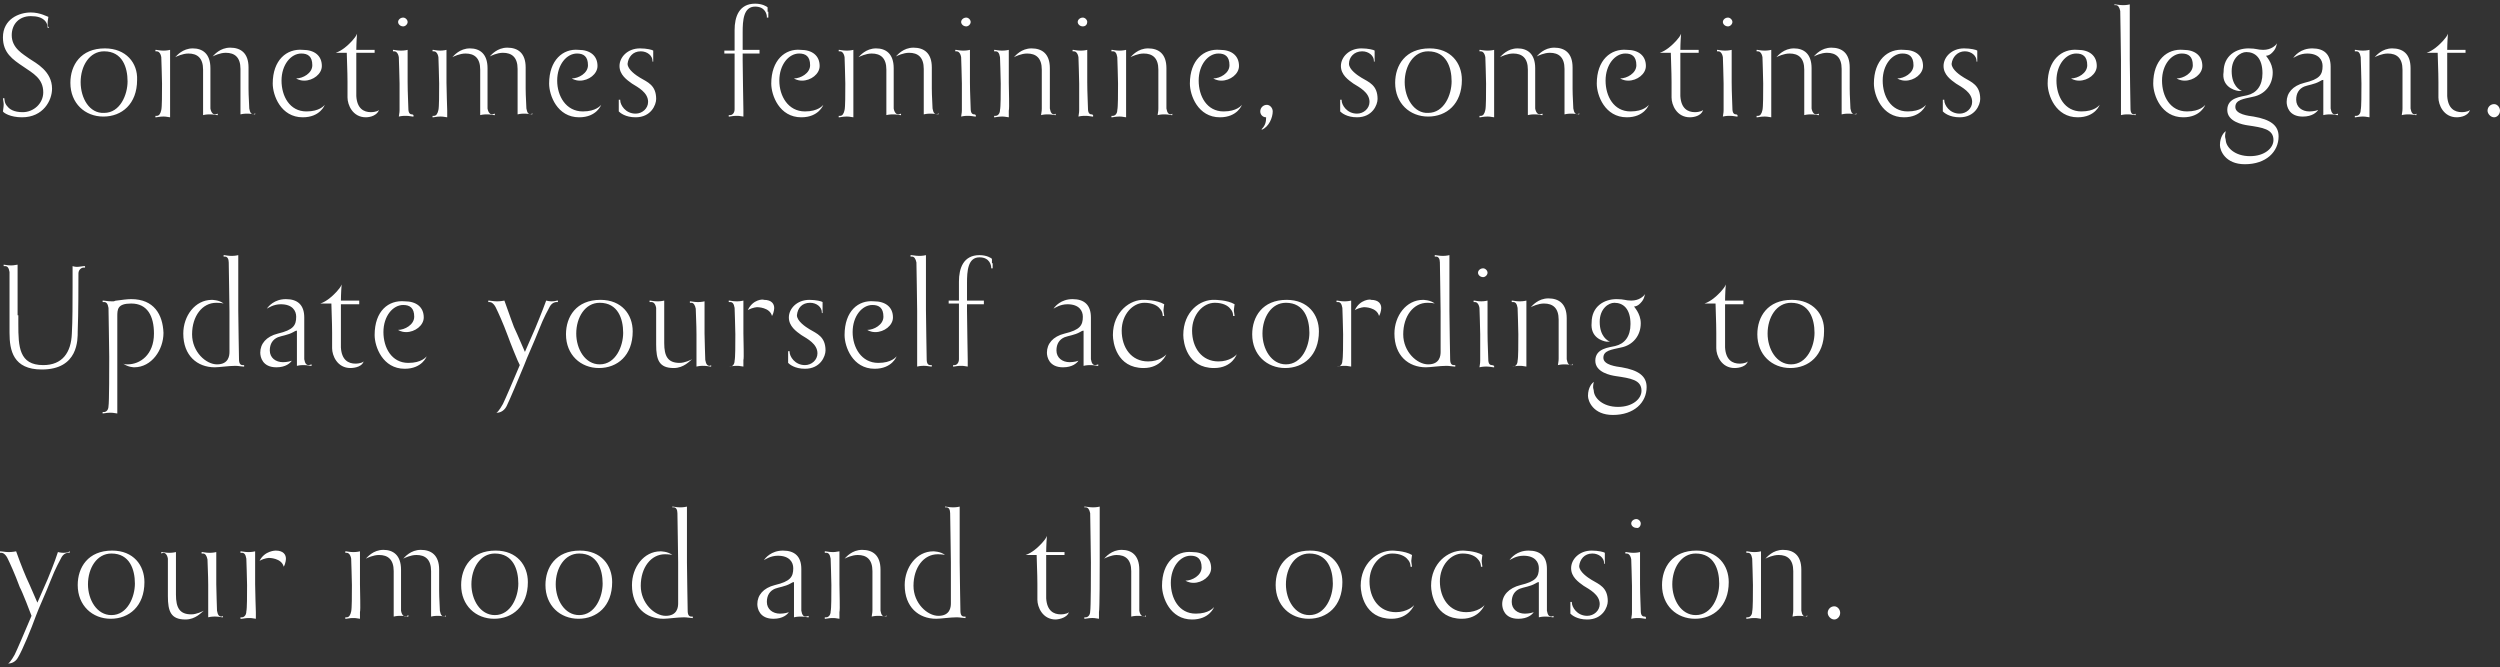 <?xml version="1.0" encoding="utf-8"?>
<!-- Generator: Adobe Illustrator 27.6.1, SVG Export Plug-In . SVG Version: 6.00 Build 0)  -->
<svg version="1.1" id="レイヤー_1" xmlns="http://www.w3.org/2000/svg" xmlns:xlink="http://www.w3.org/1999/xlink" x="0px"
	 y="0px" viewBox="0 0 341 91" style="enable-background:new 0 0 341 91;" xml:space="preserve">
<rect x="0" y="0" width="341" height="91" fill="#333333" stroke="none"/>
<style type="text/css">
	.st0{fill:#FFFFFF;}
	.st1{fill:#303030;}
	.st2{clip-path:url(#SVGID_00000147928657394059583320000000967912418928876202_);fill:#FFFFFF;}
	.st3{clip-path:url(#SVGID_00000140720791020169828540000010581821344587727263_);fill:#303030;}
	.st4{fill:#CCD6DB;}
	.st5{clip-path:url(#SVGID_00000050624946083022679970000006937550981995248787_);fill:#FFFFFF;}
	.st6{clip-path:url(#SVGID_00000132048771168935847180000003756103256442017932_);fill:#FFFFFF;}
	.st7{clip-path:url(#SVGID_00000140695067196874231130000009358047462597390732_);fill:#FFFFFF;}
	.st8{clip-path:url(#SVGID_00000128478153870046998690000006185244442588242590_);fill:#303030;}
	.st9{clip-path:url(#SVGID_00000173863101259921080040000002820171945132681652_);fill:#303030;}
	.st10{clip-path:url(#SVGID_00000022551165110056272880000016743008014433853839_);fill:#FFFFFF;}
</style>
<g>
	<path class="st0" d="M251,83.6c0-0.5-0.4-0.9-0.8-0.9c-0.5,0-0.9,0.4-0.9,0.9c0,0.4,0.4,0.9,0.9,0.9C250.6,84.5,251,84.1,251,83.6
		 M240.2,79.7c0-1.1,0-3.4,0-3.7c0-0.4,0-0.1,0-0.8c-0.4,0.1-0.8,0.1-0.8,0.1h-0.2c-0.4,0-0.8-0.1-0.9-0.1h-0.1v0.2
		c0.1,0,0.2,0,0.2,0c0.3,0,0.5,0.2,0.6,0.8c0,0.4,0.1,2.6,0.1,3.6c0,1.4,0,3.2-0.1,3.6c0,0.5-0.3,0.8-0.6,0.8c0,0-0.1,0-0.2,0v0.2
		h0.1c0.1,0,0.5-0.1,0.9-0.1h0.2c0,0,0.3,0,0.8,0.1c0-0.7,0-0.4,0-0.9C240.2,83.1,240.2,80.9,240.2,79.7 M246.3,84.1
		c-0.3,0-0.5-0.2-0.6-0.8c0-0.4,0-1.7,0-2.7v-2.9c0-2-1.1-2.7-2.5-2.7c-1.4,0-2.2,1-2.4,1.2l0,0c0.2-0.1,1-0.5,1.8-0.5
		c1.2,0,2,0.6,2,2.2c0,0.4,0,1.1,0,1.7c0,1.1,0,3.4,0,3.6c0,0.4,0,0.1-0.1,0.9c0.4-0.1,0.8-0.1,0.8-0.1h0.2c0.4,0,0.8,0.1,0.9,0.1
		h0.1v-0.2C246.4,84.1,246.3,84.1,246.3,84.1 M228.1,79.7c0-2.2,1.2-4.2,3.2-4.2c2.5,0,3.2,2.2,3.2,4.1c0,1.8-1,4.3-3.2,4.3
		C229.3,83.9,228.1,81.8,228.1,79.7 M231.4,75.1c-3.3,0-4.7,2.3-4.7,4.7c0,2.8,2,4.6,4.5,4.6c2.5,0,4.6-1.7,4.6-5
		C235.8,77.1,234.3,75.1,231.4,75.1 M223.8,71.4c0-0.3-0.3-0.6-0.6-0.6c-0.4,0-0.7,0.3-0.7,0.6s0.3,0.6,0.7,0.6
		C223.5,72.1,223.8,71.8,223.8,71.4 M224.3,84.1c-0.3,0-0.5-0.2-0.5-0.8c0-0.4-0.1-2.2-0.1-3.6v0c0-1.1,0-3.4,0-3.6
		c0-0.4,0-0.1,0-0.8c-0.4,0.1-0.8,0.1-0.8,0.1h-0.2c-0.4,0-0.8-0.1-0.9-0.1h-0.1v0.2c0.1,0,0.2,0,0.2,0c0.2,0,0.5,0.2,0.6,0.8
		c0,0.4,0.1,2.6,0.1,3.6v0c0,1.1,0,3.4,0,3.6c0,0.4,0,0.1-0.1,0.9c0.4-0.1,0.8-0.1,0.8-0.1h0.2c0.4,0,0.8,0.1,0.9,0.1h0.1v-0.2
		C224.5,84.1,224.3,84.1,224.3,84.1 M217.2,75.5c0.9,0,1.6,0.6,1.6,1.3v0.1h0.1c0-0.3,0-0.7,0-0.7V76c0-0.3,0-0.5,0-0.6
		c-0.1-0.1-0.9-0.3-1.8-0.3c-1.7,0-2.8,1.2-2.8,2.4c0,1.2,1,1.9,1.7,2.4c0.8,0.5,2.2,1.2,2.2,2.5c0,0.9-0.8,1.6-1.7,1.6
		c-1.4,0-2.1-1.2-2.1-1.8v-0.1h-0.2c0,0.4,0,0.8,0,0.8V83c0,0.3,0,0.6,0,0.7c0.2,0.2,0.9,0.8,2.3,0.8c2.1,0,2.8-1.7,2.8-2.5
		c0-1.9-1.2-2.3-2.2-2.9c-0.5-0.3-1.7-1.1-1.7-1.9C215.5,76.3,216.1,75.5,217.2,75.5 M211.6,84.1c-0.3,0-0.5-0.2-0.6-0.8
		c0-0.4,0-1.7,0-2.7v-3c0-1.7-0.9-2.5-2.5-2.5c-1.6,0-2.4,1-2.6,1.3l0,0c0.2-0.1,0.9-0.6,1.9-0.6c1.6,0,2.1,0.9,2.1,1.7
		c0,1.2-0.4,1.8-2.5,2.3c-1.6,0.4-2.5,1.4-2.5,2.6c0,0.6,0.3,2,2.2,2c1.3,0,1.9-0.6,2.1-0.9c-0.5,0.2-1.2,0.2-1.2,0.2
		c-1,0-1.8-0.6-1.8-1.6c0-0.9,0.4-1.5,1.1-1.8c0.5-0.2,1.4-0.3,2.1-0.7c0.2-0.1,0.3-0.2,0.5-0.2v0.1c0,1.1,0,3.6,0,3.8
		c0,0.4,0,0.1,0,0.9c0.4-0.1,0.8-0.1,0.8-0.1h0.2c0.4,0,0.8,0.1,0.9,0.1h0.1v-0.2C211.7,84.1,211.6,84.1,211.6,84.1 M195.2,79.9
		c0,1,0.5,4.5,4.2,4.5c2.4,0,3.1-1.9,3.1-1.9l0,0c-0.1,0.2-1,1-2.5,1c-2.3,0-3.6-1.9-3.6-4.2c0-2.2,1.5-3.8,3.1-3.8
		c1.1,0,1.8,0.4,2.1,0.8c0.4,0.4,0.4,0.9,0.4,1v0h0.2c-0.1-0.6-0.1-0.8-0.1-0.8c0-0.2,0.1-0.7,0.1-0.8c-1-0.6-2.7-0.6-2.7-0.6
		C197.5,75.1,195.2,76.8,195.2,79.9 M185.6,79.9c0,1,0.5,4.5,4.2,4.5c2.4,0,3.1-1.9,3.1-1.9l0,0c-0.1,0.2-1,1-2.5,1
		c-2.3,0-3.6-1.9-3.6-4.2c0-2.2,1.5-3.8,3.1-3.8c1.1,0,1.8,0.4,2.1,0.8c0.4,0.4,0.4,0.9,0.4,1v0h0.2c-0.1-0.6-0.1-0.8-0.1-0.8
		c0-0.2,0.1-0.7,0.1-0.8c-1-0.6-2.7-0.6-2.7-0.6C187.9,75.1,185.6,76.8,185.6,79.9 M175.4,79.7c0-2.2,1.2-4.2,3.2-4.2
		c2.5,0,3.2,2.2,3.2,4.1c0,1.8-1,4.3-3.2,4.3C176.6,83.9,175.4,81.8,175.4,79.7 M178.7,75.1c-3.3,0-4.7,2.3-4.7,4.7
		c0,2.8,2,4.6,4.5,4.6c2.5,0,4.6-1.7,4.6-5C183.1,77.1,181.6,75.1,178.7,75.1 M158.5,79.9c0,1.6,1.1,4.6,4.1,4.6c2.4,0,3-1.7,3-1.7
		l0,0c-0.1,0.1-0.7,0.9-2.5,0.9c-2.3,0-3.4-2.1-3.4-4.2c0-2.2,1.3-3.7,2.7-3.7c0.9,0,1.5,0.4,1.5,1.6c0,1.1-1.3,1.8-2.2,1.8
		c0,0,0.4,0.3,1.1,0.3c1.2,0,2.4-0.9,2.4-2c0-1.4-1-2.2-2.6-2.2C160.4,75.1,158.5,76.7,158.5,79.9 M156,84.1c-0.2,0-0.5-0.2-0.6-0.8
		c0-0.4,0-1.7,0-2.7v-2.9c0-2-1.1-2.7-2.4-2.7c-1.4,0-2.2,1-2.4,1.2l0,0c0.2-0.1,1-0.5,1.7-0.5c1.2,0,2,0.6,2,2.2c0,0.4,0,1.1,0,1.7
		c0,1.1,0,3.4,0,3.6c0,0.4,0,0.1,0,0.9c0.4-0.1,0.8-0.1,0.8-0.1h0.2c0.4,0,0.8,0.1,0.9,0.1h0.1v-0.2C156.2,84.1,156,84.1,156,84.1
		 M150,76.6c0-1.1,0-6.5,0-6.7c0-0.4,0-0.1,0-0.8c-0.4,0.1-0.8,0.1-0.8,0.1c-0.1,0-0.1,0-0.2,0c-0.4,0-0.8-0.1-1-0.1c0,0,0,0-0.1,0
		v0.1c0.1,0,0.2,0,0.2,0c0.3,0,0.5,0.3,0.6,0.8c0,0.4,0.1,5.7,0.1,6.7c0,1.4,0,6.3-0.1,6.7c0,0.5-0.3,0.8-0.6,0.8c0,0-0.1,0-0.2,0
		v0.2h0.1c0.1,0,0.5-0.1,0.9-0.1h0.2c0,0,0.3,0,0.8,0.1c0-0.7,0-0.4,0-0.9C150,83.1,150,77.8,150,76.6 M145.8,83.5
		c-0.3,0.3-1.1,0.3-1.1,0.3c-1,0-1.9-0.5-2-2.2c0-0.8,0-1.5,0-1.9c0-2.5,0-3.4,0-4h2.5v-0.4h-2.5c0,0,0-1,0.1-2.2h0
		c-0.2,0.6-1.2,1.5-1.2,1.5s-0.8,0.8-1.7,1.1v0h1.5c0,0.7,0.1,2.5,0.1,4c0,0.9,0,1.7,0,2.1c0,1,0.7,2.7,2.5,2.7h0
		C144.1,84.5,145.5,84.4,145.8,83.5L145.8,83.5z M131.5,84.1c-0.3,0-0.5-0.2-0.5-0.8c0-0.4-0.1-5.1-0.1-6.6v-0.1c0-1.1,0-6.5,0-6.7
		c0-0.4,0-0.1,0-0.8c-0.4,0.1-0.8,0.1-0.8,0.1c-0.1,0-0.1,0-0.2,0c-0.4,0-0.8-0.1-0.9-0.1c0,0,0,0-0.1,0v0.1c0.1,0,0.2,0,0.2,0
		c0.3,0,0.5,0.3,0.5,0.8c0,0.4,0.1,5.7,0.1,6.7v0c0,0.7,0,3,0,4.7v0.9c0,0.5-0.1,1.7-1.7,1.7c-1.5,0-3.4-1.7-3.4-4.1
		c0-2.5,1.4-4.3,3.3-4.3c0,0,0.7,0,1,0.1l0,0c-0.6-0.5-1.6-0.5-1.6-0.5c-2.3,0-3.9,2.2-3.9,4.6c0,3,1.9,4.6,4.3,4.6
		c0.6,0,1.9-0.2,2.8-0.2c0.4,0,0.9,0.1,1.1,0.1h0.1v-0.2C131.6,84.1,131.5,84.1,131.5,84.1 M114.5,79.7c0-1.1,0-3.4,0-3.7
		c0-0.4,0-0.1,0-0.8c-0.5,0.1-0.8,0.1-0.8,0.1h-0.2c-0.4,0-0.8-0.1-0.9-0.1h-0.1v0.2c0.1,0,0.2,0,0.2,0c0.3,0,0.5,0.2,0.6,0.8
		c0,0.4,0.1,2.6,0.1,3.6c0,1.4,0,3.2-0.1,3.6c0,0.5-0.3,0.8-0.6,0.8c0,0-0.1,0-0.2,0v0.2h0.1c0.1,0,0.5-0.1,0.9-0.1h0.2
		c0,0,0.3,0,0.8,0.1c0-0.7,0-0.4,0-0.9C114.6,83.1,114.5,80.9,114.5,79.7 M120.7,84.1c-0.3,0-0.5-0.2-0.6-0.8c0-0.4,0-1.7,0-2.7
		v-2.9c0-2-1.1-2.7-2.5-2.7c-1.4,0-2.2,1-2.4,1.2l0,0c0.2-0.1,1-0.5,1.8-0.5c1.2,0,2,0.6,2,2.2c0,0.4,0,1.1,0,1.7c0,1.1,0,3.4,0,3.6
		c0,0.4,0,0.1-0.1,0.9c0.4-0.1,0.8-0.1,0.8-0.1h0.2c0.4,0,0.8,0.1,0.9,0.1h0.1v-0.2C120.8,84.1,120.7,84.1,120.7,84.1 M109.9,84.1
		c-0.3,0-0.5-0.2-0.6-0.8c0-0.4,0-1.7,0-2.7v-3c0-1.7-0.9-2.5-2.5-2.5c-1.6,0-2.4,1-2.6,1.3l0,0c0.2-0.1,0.9-0.6,1.9-0.6
		c1.6,0,2.1,0.9,2.1,1.7c0,1.2-0.4,1.8-2.5,2.3c-1.6,0.4-2.4,1.4-2.4,2.6c0,0.6,0.3,2,2.2,2c1.3,0,1.9-0.6,2.1-0.9
		c-0.5,0.2-1.2,0.2-1.2,0.2c-1,0-1.8-0.6-1.8-1.6c0-0.9,0.4-1.5,1.1-1.8c0.5-0.2,1.4-0.3,2.1-0.7c0.2-0.1,0.3-0.2,0.5-0.2v0.1
		c0,1.1,0,3.6,0,3.8c0,0.4,0,0.1,0,0.9c0.4-0.1,0.8-0.1,0.8-0.1h0.2c0.4,0,0.8,0.1,0.9,0.1h0.1v-0.2C110,84.1,109.9,84.1,109.9,84.1
		 M94.3,84.1c-0.3,0-0.5-0.2-0.5-0.8c0-0.4-0.1-5.1-0.1-6.6v-0.1c0-1.1,0-6.5,0-6.7c0-0.4,0-0.1,0-0.8c-0.4,0.1-0.8,0.1-0.8,0.1
		c-0.1,0-0.1,0-0.2,0c-0.4,0-0.8-0.1-0.9-0.1c0,0,0,0-0.1,0v0.1c0.1,0,0.2,0,0.2,0c0.3,0,0.5,0.3,0.5,0.8c0,0.4,0.1,5.7,0.1,6.7v0
		c0,0.7,0,3,0,4.7v0.9c0,0.5-0.1,1.7-1.7,1.7c-1.5,0-3.4-1.7-3.4-4.1c0-2.5,1.4-4.3,3.3-4.3c0,0,0.7,0,1,0.1l0,0
		c-0.6-0.5-1.6-0.5-1.6-0.5c-2.3,0-3.9,2.2-3.9,4.6c0,3,1.9,4.6,4.3,4.6c0.6,0,1.9-0.2,2.8-0.2c0.4,0,0.9,0.1,1.1,0.1h0.1v-0.2
		C94.4,84.1,94.3,84.1,94.3,84.1 M75.8,79.7c0-2.2,1.2-4.2,3.2-4.2c2.5,0,3.2,2.2,3.2,4.1c0,1.8-1,4.3-3.2,4.3
		C77,83.9,75.8,81.8,75.8,79.7 M79.1,75.1c-3.3,0-4.7,2.3-4.7,4.7c0,2.8,2,4.6,4.5,4.6c2.5,0,4.6-1.7,4.6-5
		C83.5,77.1,82,75.1,79.1,75.1 M64.3,79.7c0-2.2,1.2-4.2,3.2-4.2c2.5,0,3.2,2.2,3.2,4.1c0,1.8-1,4.3-3.2,4.3
		C65.5,83.9,64.3,81.8,64.3,79.7 M67.6,75.1c-3.3,0-4.7,2.3-4.7,4.7c0,2.8,2,4.6,4.5,4.6s4.6-1.7,4.6-5C72,77.1,70.5,75.1,67.6,75.1
		 M49.1,79.7c0-1.1,0-3.4,0-3.7c0-0.4,0-0.1,0-0.8c-0.4,0.1-0.8,0.1-0.8,0.1h-0.2c-0.4,0-0.8-0.1-0.9-0.1h-0.1v0.2
		c0.1,0,0.2,0,0.2,0c0.2,0,0.5,0.2,0.6,0.8c0,0.4,0.1,2.6,0.1,3.6c0,1.4,0,3.2-0.1,3.6c-0.1,0.5-0.3,0.8-0.6,0.8c0,0-0.1,0-0.2,0
		v0.2h0.1c0.1,0,0.5-0.1,0.9-0.1h0.2c0,0,0.3,0,0.8,0.1c0-0.7,0-0.4,0-0.9C49.2,83.1,49.1,80.9,49.1,79.7 M60.6,84.1
		c-0.3,0-0.5-0.2-0.6-0.8c0-0.4-0.1-1.7-0.1-2.7c0-1.2,0-2.6,0-2.9c0-2-1.1-2.7-2.5-2.7c-1.4,0-2.2,1-2.4,1.2l0,0
		c0.2-0.1,1-0.5,1.8-0.5c1.2,0,2,0.6,2,2.2c0,0.4,0,1.1,0,1.7c0,1.1,0,3.4,0,3.6c0,0.4,0,0.1,0,0.9c0.4-0.1,0.8-0.1,0.8-0.1h0.2
		c0.4,0,0.8,0.1,0.9,0.1h0.1v-0.2C60.7,84.1,60.6,84.1,60.6,84.1 M55.3,84.1c-0.2,0-0.5-0.2-0.6-0.8c0-0.4,0-1.7,0-2.7v-2.9
		c0-2-1.1-2.7-2.4-2.7c-1.4,0-2.2,1-2.4,1.2l0,0c0.2-0.1,1-0.5,1.8-0.5c1.2,0,2,0.6,2,2.2c0,0.4,0,1.1,0,1.7c0,1.1,0,3.4,0,3.6
		c0,0.4,0,0.1,0,0.9c0.4-0.1,0.8-0.1,0.8-0.1h0.2c0.4,0,0.8,0.1,0.9,0.1h0.1v-0.2C55.4,84.1,55.3,84.1,55.3,84.1 M35.4,76.5
		L35.4,76.5c0.7-0.4,1.3-0.4,1.3-0.4s1.7,0,2,1.2c0.3-0.5,0.3-1.1,0.3-1.1c0-0.5-0.3-1.1-1.4-1.1C37.6,75.1,36.1,75.1,35.4,76.5
		 M34.8,79.7c0-1.1,0-3.4,0-3.7c0-0.4,0-0.1,0-0.8c-0.4,0.1-0.8,0.1-0.8,0.1h-0.2c-0.4,0-0.8-0.1-0.9-0.1h-0.1v0.2
		c0.1,0,0.2,0,0.2,0c0.3,0,0.5,0.2,0.6,0.8c0,0.4,0.1,2.6,0.1,3.6c0,1.4,0,3.2-0.1,3.6c0,0.5-0.3,0.8-0.6,0.8c0,0-0.1,0-0.2,0v0.2
		H33c0.1,0,0.5-0.1,0.9-0.1h0.2c0,0,0.3,0,0.8,0.1c0-0.7,0-0.4,0-0.9C34.9,83.1,34.8,80.9,34.8,79.7 M30.2,84.1
		c-0.3,0-0.5-0.2-0.6-0.8c0-0.4-0.1-2.6-0.1-3.6c0-1.1,0-3.4,0-3.6c0-0.4,0-0.1,0-0.8c-0.4,0.1-0.8,0.1-0.8,0.1h-0.2
		c-0.4,0-0.8-0.1-0.9-0.1h-0.1v0.2c0.1,0,0.2,0,0.2,0c0.3,0,0.5,0.3,0.6,0.8c0,0.4,0.1,2.2,0.1,3.5v0c0,1.1,0,3.4,0,3.6
		c0,0.4,0,0.1,0,0.8c0.4-0.1,0.8-0.1,0.8-0.1h0.2c0.4,0,0.8,0.1,0.9,0.1c0,0,0,0,0.1,0v-0.2C30.3,84.1,30.2,84.1,30.2,84.1
		 M22.3,75.4c0.2,0,0.5,0.2,0.6,0.8c0,0.4,0,1.7,0,2.7v2.4c0,2.1,0.4,3.2,2.4,3.2c1.4,0,2.2-1,2.5-1.2l0,0c-0.2,0.1-1,0.5-1.7,0.5
		c-1.6,0-2.1-0.9-2.1-2.7v-1.3c0-1.1,0-3.4,0-3.7c0-0.4,0-0.1,0-0.8c-0.4,0.1-0.8,0.1-0.8,0.1h-0.2c-0.4,0-0.8-0.1-0.9-0.1h-0.1v0.2
		C22.2,75.4,22.3,75.4,22.3,75.4 M12,79.7c0-2.2,1.2-4.2,3.2-4.2c2.5,0,3.2,2.2,3.2,4.1c0,1.8-1,4.3-3.2,4.3
		C13.2,83.9,12,81.8,12,79.7 M15.3,75.1c-3.3,0-4.7,2.3-4.7,4.7c0,2.8,2,4.6,4.5,4.6s4.6-1.7,4.6-5C19.7,77.1,18.2,75.1,15.3,75.1
		 M9.4,75.3c-0.1,0-0.3,0.1-0.7,0.1H8.6c0,0-0.3,0-0.7-0.1C7.5,76.6,6.5,79,6.5,79s-0.8,1.8-1.4,3.2c-0.8-1.9-1.5-3.4-1.5-3.4
		s-0.7-1.6-1.4-3.6c-0.5,0.1-0.9,0.1-0.9,0.1H1.1c-0.4,0-0.8-0.1-1-0.1H0v0.2c0.1,0,0.2,0,0.2,0c0.2,0,0.6,0.2,0.9,0.9
		c0.2,0.4,0.9,1.9,1.6,3.8C3,80.6,4.2,83.7,4.3,84c-0.8,1.9-2,4.7-2.3,5.3c0,0-0.6,1.1-0.9,1.2l0,0h0.1c0.2,0,0.9-0.1,1.3-0.9
		C3,88.8,4.3,85.7,4.9,84c0.4-1.1,1.3-3,2-4.8c0.7-1.8,1.3-2.8,1.5-3.2c0.3-0.5,0.7-0.6,0.9-0.6c0,0,0.1,0,0.2,0v-0.2H9.4z"/>
	<path class="st0" d="M241.1,45.5c0-2.2,1.2-4.2,3.2-4.2c2.5,0,3.2,2.2,3.2,4.1c0,1.8-1,4.3-3.2,4.3
		C242.3,49.7,241.1,47.6,241.1,45.5 M244.4,40.9c-3.3,0-4.7,2.3-4.7,4.7c0,2.8,2,4.6,4.5,4.6c2.5,0,4.6-1.7,4.6-5
		C248.9,42.9,247.3,40.9,244.4,40.9 M238.4,49.3c-0.3,0.3-1.1,0.3-1.1,0.3c-1,0-1.9-0.5-2-2.2c0-0.8,0-1.5,0-1.9c0-2.5,0-3.4,0-4
		h2.5V41h-2.5c0,0,0-1,0.1-2.2h0c-0.2,0.6-1.2,1.5-1.2,1.5s-0.8,0.8-1.7,1.1v0h1.5c0,0.7,0.1,2.5,0.1,4c0,0.9,0,1.7,0,2.1
		c0,1,0.7,2.7,2.5,2.7h0C236.7,50.2,238.1,50.2,238.4,49.3L238.4,49.3z M219.1,46.6c0,0,0.3,0,0.5,0v0c-0.3-0.1-1.4-0.7-1.4-2.7
		c0-1.8,1.2-2.6,2-2.6c1.2,0,2.2,0.8,2.2,2.9c0,1.7-0.8,2.7-2.1,3c-0.8,0.2-2.7,0.3-2.7,2c0,1.6,2.1,2,2.8,2.1c2,0.3,3.5,0.5,3.5,2
		c0,1.1-1.2,2.2-3.2,2.2c-2.1,0-3.2-1.2-3.3-2.1c0-0.2-0.1-0.4-0.1-0.6c0-0.4,0.1-0.7,0.1-0.7l0,0c-0.2,0.1-0.8,0.7-0.8,1.9
		c0,0.7,0.7,2.6,3.4,2.6c2.9,0,4.6-1.7,4.6-3.8c0-1.5-1.1-2.3-3.4-2.7c-0.7-0.1-2.5-0.3-2.5-1.3s1.1-1.1,2.4-1.4
		c1.6-0.3,2.7-1.6,2.7-3.3v0c0-1.4-1-2.3-0.9-2.3c0.5,0,0.9-0.5,0.9-0.5c0.5-0.5,0.5-1,0.6-1.2h0c-0.2,0.3-0.8,0.9-1.9,0.9
		c-0.8,0-0.9-0.2-2-0.2c-1.7,0-3.4,1-3.4,3.2C216.9,46,218.5,46.5,219.1,46.6 M208.2,45.5c0-1.1,0-3.4,0-3.7c0-0.4,0-0.1,0-0.8
		c-0.4,0.1-0.8,0.1-0.8,0.1h-0.2c-0.4,0-0.8-0.1-0.9-0.1h-0.1v0.2c0.1,0,0.2,0,0.2,0c0.3,0,0.5,0.2,0.6,0.8c0,0.4,0.1,2.6,0.1,3.6
		c0,1.4,0,3.2-0.1,3.6c0,0.5-0.3,0.8-0.6,0.8c0,0-0.1,0-0.2,0V50h0.1c0.1,0,0.5-0.1,0.9-0.1h0.2c0,0,0.3,0,0.8,0.1
		c0-0.7,0-0.4,0-0.9C208.2,48.9,208.2,46.6,208.2,45.5 M214.3,49.8c-0.3,0-0.5-0.2-0.6-0.8c0-0.4,0-1.7,0-2.7v-2.9
		c0-2-1.1-2.7-2.5-2.7c-1.4,0-2.2,1-2.4,1.2l0,0c0.2-0.1,1-0.5,1.8-0.5c1.2,0,2,0.6,2,2.2c0,0.4,0,1.1,0,1.7c0,1.1,0,3.4,0,3.6
		c0,0.4,0,0.1-0.1,0.9c0.4-0.1,0.8-0.1,0.8-0.1h0.2c0.4,0,0.8,0.1,0.9,0.1h0.1v-0.2C214.4,49.8,214.3,49.8,214.3,49.8 M202.9,37.2
		c0-0.3-0.3-0.6-0.6-0.6c-0.4,0-0.7,0.3-0.7,0.6s0.3,0.6,0.7,0.6C202.6,37.8,202.9,37.5,202.9,37.2 M203.5,49.8
		c-0.3,0-0.5-0.2-0.5-0.8c0-0.4-0.1-2.2-0.1-3.6v0c0-1.1,0-3.4,0-3.6c0-0.4,0-0.1,0-0.8c-0.4,0.1-0.8,0.1-0.8,0.1H202
		c-0.4,0-0.8-0.1-0.9-0.1h-0.1v0.2c0.1,0,0.2,0,0.2,0c0.2,0,0.5,0.2,0.6,0.8c0,0.4,0.1,2.6,0.1,3.6v0c0,1.1,0,3.4,0,3.6
		c0,0.4,0,0.1-0.1,0.9c0.4-0.1,0.8-0.1,0.8-0.1h0.2c0.4,0,0.8,0.1,0.9,0.1h0.1v-0.2C203.6,49.8,203.5,49.8,203.5,49.8 M198.3,49.8
		c-0.3,0-0.5-0.2-0.5-0.8c0-0.4-0.1-5.1-0.1-6.6v-0.1c0-1.1,0-6.5,0-6.7c0-0.4,0-0.1,0-0.8c-0.4,0.1-0.8,0.1-0.8,0.1
		c-0.1,0-0.1,0-0.2,0c-0.4,0-0.8-0.1-0.9-0.1c0,0,0,0-0.1,0V35c0.1,0,0.2,0,0.2,0c0.3,0,0.5,0.3,0.5,0.8c0,0.4,0.1,5.7,0.1,6.7v0
		c0,0.7,0,3,0,4.7V48c0,0.5-0.1,1.7-1.7,1.7c-1.5,0-3.4-1.7-3.4-4.1c0-2.5,1.4-4.3,3.3-4.3c0,0,0.7,0,1,0.1l0,0
		c-0.6-0.5-1.6-0.5-1.6-0.5c-2.3,0-3.9,2.2-3.9,4.6c0,3,1.9,4.6,4.3,4.6c0.6,0,1.9-0.2,2.8-0.2c0.4,0,0.9,0.1,1.1,0.1h0.1v-0.2
		C198.5,49.8,198.3,49.8,198.3,49.8 M184.8,42.3L184.8,42.3c0.7-0.4,1.3-0.4,1.3-0.4s1.7,0,2,1.2c0.3-0.5,0.3-1.1,0.3-1.1
		c0-0.5-0.3-1.1-1.4-1.1C187,40.8,185.5,40.8,184.8,42.3 M184.3,45.5c0-1.1,0-3.4,0-3.7c0-0.4,0-0.1,0-0.8c-0.4,0.1-0.8,0.1-0.8,0.1
		h-0.2c-0.4,0-0.8-0.1-0.9-0.1h-0.1v0.2c0.1,0,0.2,0,0.2,0c0.3,0,0.5,0.2,0.6,0.8c0,0.4,0.1,2.6,0.1,3.6c0,1.4,0,3.2-0.1,3.6
		c0,0.5-0.3,0.8-0.6,0.8c0,0-0.1,0-0.2,0V50h0.1c0.1,0,0.5-0.1,0.9-0.1h0.2c0,0,0.3,0,0.8,0.1c0-0.7,0-0.4,0-0.9
		C184.3,48.9,184.3,46.6,184.3,45.5 M172.2,45.5c0-2.2,1.2-4.2,3.2-4.2c2.5,0,3.2,2.2,3.2,4.1c0,1.8-1,4.3-3.2,4.3
		C173.4,49.7,172.2,47.6,172.2,45.5 M175.5,40.9c-3.3,0-4.7,2.3-4.7,4.7c0,2.8,2,4.6,4.5,4.6c2.5,0,4.6-1.7,4.6-5
		C179.9,42.9,178.4,40.9,175.5,40.9 M161.4,45.7c0,1,0.5,4.5,4.2,4.5c2.5,0,3.1-1.9,3.1-1.9l0,0c-0.1,0.2-1,1-2.5,1
		c-2.3,0-3.6-1.9-3.6-4.2c0-2.2,1.5-3.8,3.1-3.8c1.1,0,1.8,0.4,2.1,0.8c0.4,0.4,0.4,0.9,0.4,1v0h0.2c-0.1-0.6-0.1-0.8-0.1-0.8
		c0-0.2,0.1-0.7,0.1-0.8c-1-0.6-2.7-0.6-2.7-0.6C163.7,40.8,161.4,42.5,161.4,45.7 M151.8,45.7c0,1,0.5,4.5,4.2,4.5
		c2.4,0,3.1-1.9,3.1-1.9l0,0c-0.1,0.2-1,1-2.5,1c-2.3,0-3.6-1.9-3.6-4.2c0-2.2,1.5-3.8,3.1-3.8c1.1,0,1.8,0.4,2.1,0.8
		c0.4,0.4,0.4,0.9,0.4,1v0h0.2c-0.1-0.6-0.1-0.8-0.1-0.8c0-0.2,0.1-0.7,0.1-0.8c-1-0.6-2.7-0.6-2.7-0.6
		C154.2,40.8,151.8,42.5,151.8,45.7 M149.4,49.8c-0.3,0-0.5-0.2-0.6-0.8c0-0.4,0-1.7,0-2.7v-3c0-1.7-0.9-2.5-2.5-2.5
		c-1.6,0-2.4,1-2.6,1.3l0,0c0.2-0.1,0.9-0.6,1.9-0.6c1.6,0,2.1,0.9,2.1,1.7c0,1.2-0.4,1.8-2.5,2.3c-1.6,0.4-2.4,1.4-2.4,2.6
		c0,0.6,0.3,2,2.2,2c1.3,0,1.9-0.6,2.1-0.9c-0.5,0.2-1.2,0.2-1.2,0.2c-1,0-1.8-0.6-1.8-1.6c0-0.9,0.4-1.5,1.1-1.8
		c0.5-0.2,1.4-0.3,2.1-0.7c0.2-0.1,0.3-0.2,0.5-0.2v0.1c0,1.1,0,3.6,0,3.8c0,0.4,0,0.1,0,0.9c0.4-0.1,0.8-0.1,0.8-0.1h0.2
		c0.4,0,0.8,0.1,0.9,0.1h0.1v-0.2C149.5,49.8,149.4,49.8,149.4,49.8 M135.3,35.9c0-0.3,0-0.6,0-0.6c-0.1-0.1-0.7-0.5-1.7-0.5
		c-2.2,0-2.8,1.8-2.8,3.6c0,0.5,0,0.9,0,1.2c0,0.1,0,0.3,0,0.4V41h-1.4v0.4h1.4v0.9c0,1.4,0,6.3,0,6.7c0,0.5-0.3,0.8-0.6,0.8
		c0,0-0.1,0-0.2,0V50h0.1c0.1,0,0.5-0.1,0.9-0.1h0.2c0,0,0.3,0,0.8,0.1c0-0.7,0-0.4,0-0.9c0-0.2-0.1-5.6-0.1-6.7v-0.9h2.3V41h-2.3
		v-2.4c0-1.6,0.1-3.5,1.7-3.5c1.4,0,1.6,1.1,1.6,1.4v0.1h0.2c0-0.3,0-0.7,0-0.7V35.9z M126.9,49.8c-0.3,0-0.5-0.2-0.5-0.8
		c0-0.4-0.1-5.3-0.1-6.7c0-1.1,0-6.5,0-6.7c0-0.4,0-0.1,0-0.8c-0.4,0.1-0.8,0.1-0.8,0.1c-0.1,0-0.1,0-0.2,0c-0.4,0-0.8-0.1-1-0.1
		c0,0,0,0-0.1,0V35c0.1,0,0.2,0,0.2,0c0.3,0,0.5,0.3,0.6,0.8c0,0.4,0.1,5.3,0.1,6.6h0v0c0,1.1,0,6.5,0,6.7c0,0.4,0,0.1,0,0.9
		c0.4-0.1,0.8-0.1,0.8-0.1h0.2c0.4,0,0.7,0.1,0.9,0.1h0.1v-0.2C127.1,49.8,126.9,49.8,126.9,49.8 M115.2,45.7c0,1.6,1.1,4.6,4.1,4.6
		c2.4,0,3-1.7,3-1.7l0,0c-0.1,0.1-0.7,0.9-2.5,0.9c-2.3,0-3.5-2.1-3.5-4.2c0-2.2,1.3-3.7,2.7-3.7c0.9,0,1.5,0.4,1.5,1.6
		c0,1.1-1.3,1.8-2.2,1.8c0,0,0.4,0.3,1.1,0.3c1.2,0,2.4-0.9,2.4-2c0-1.4-1-2.2-2.6-2.2C117.1,40.9,115.2,42.4,115.2,45.7
		 M110.5,41.3c0.9,0,1.6,0.6,1.6,1.3v0.1h0.1c0-0.3,0-0.7,0-0.7v-0.2c0-0.3,0-0.5,0-0.6c-0.1-0.1-0.9-0.3-1.8-0.3
		c-1.7,0-2.8,1.2-2.8,2.4c0,1.2,1,1.9,1.7,2.4c0.8,0.5,2.2,1.2,2.2,2.5c0,0.9-0.8,1.6-1.7,1.6c-1.4,0-2.1-1.2-2.1-1.8v-0.1h-0.2
		c0,0.4,0,0.8,0,0.8v0.1c0,0.3,0,0.6,0,0.7c0.2,0.2,0.9,0.8,2.3,0.8c2.1,0,2.8-1.7,2.8-2.5c0-1.9-1.2-2.3-2.2-2.9
		c-0.5-0.3-1.7-1.1-1.7-1.9C108.8,42,109.4,41.3,110.5,41.3 M102,42.3L102,42.3c0.7-0.4,1.3-0.4,1.3-0.4s1.7,0,2,1.2
		c0.3-0.5,0.3-1.1,0.3-1.1c0-0.5-0.3-1.1-1.4-1.1C104.1,40.8,102.7,40.8,102,42.3 M101.4,45.5c0-1.1,0-3.4,0-3.7c0-0.4,0-0.1,0-0.8
		c-0.4,0.1-0.8,0.1-0.8,0.1h-0.2c-0.4,0-0.8-0.1-0.9-0.1h-0.1v0.2c0.1,0,0.2,0,0.2,0c0.3,0,0.5,0.2,0.6,0.8c0,0.4,0.1,2.6,0.1,3.6
		c0,1.4,0,3.2-0.1,3.6c0,0.5-0.3,0.8-0.6,0.8c0,0-0.1,0-0.2,0V50h0.1c0.1,0,0.5-0.1,0.9-0.1h0.2c0,0,0.3,0,0.8,0.1
		c0-0.7,0-0.4,0-0.9C101.5,48.9,101.4,46.6,101.4,45.5 M96.8,49.9c-0.3,0-0.5-0.2-0.6-0.8c0-0.4-0.1-2.6-0.1-3.6c0-1.1,0-3.4,0-3.6
		c0-0.4,0-0.1,0-0.8c-0.4,0.1-0.8,0.1-0.8,0.1h-0.2c-0.4,0-0.8-0.1-0.9-0.1h-0.1v0.2c0.1,0,0.2,0,0.2,0c0.3,0,0.5,0.3,0.6,0.8
		c0,0.4,0.1,2.2,0.1,3.5v0c0,1.1,0,3.4,0,3.6c0,0.4,0,0.1,0,0.8c0.4-0.1,0.8-0.1,0.8-0.1H96c0.4,0,0.8,0.1,0.9,0.1c0,0,0,0,0.1,0
		v-0.2C96.9,49.9,96.8,49.9,96.8,49.9 M88.9,41.2c0.2,0,0.5,0.2,0.6,0.8c0,0.4,0,1.7,0,2.7V47c0,2.1,0.4,3.2,2.4,3.2
		c1.4,0,2.2-1,2.5-1.2l0,0c-0.2,0.1-1,0.5-1.7,0.5c-1.6,0-2.1-0.9-2.1-2.7v-1.3c0-1.1,0-3.4,0-3.7c0-0.4,0-0.1,0-0.8
		c-0.4,0.1-0.8,0.1-0.8,0.1h-0.2c-0.4,0-0.8-0.1-0.9-0.1h-0.1v0.2C88.8,41.2,88.9,41.2,88.9,41.2 M78.6,45.5c0-2.2,1.2-4.2,3.2-4.2
		c2.5,0,3.2,2.2,3.2,4.1c0,1.8-1,4.3-3.2,4.3C79.8,49.7,78.6,47.6,78.6,45.5 M81.9,40.9c-3.3,0-4.7,2.3-4.7,4.7c0,2.8,2,4.6,4.5,4.6
		s4.6-1.7,4.6-5C86.3,42.9,84.8,40.9,81.9,40.9 M76,41c-0.1,0-0.3,0.1-0.7,0.1h-0.1c0,0-0.3,0-0.7-0.1c-0.5,1.4-1.5,3.8-1.5,3.8
		s-0.8,1.8-1.4,3.2c-0.8-1.9-1.5-3.4-1.5-3.4S69.5,43,68.8,41c-0.5,0.1-0.9,0.1-0.9,0.1h-0.2c-0.4,0-0.8-0.1-1-0.1h-0.1v0.2
		c0.1,0,0.2,0,0.2,0c0.2,0,0.6,0.2,0.9,0.9c0.2,0.4,0.9,1.9,1.6,3.8c0.2,0.6,1.4,3.6,1.6,3.9c-0.8,1.9-2,4.7-2.3,5.3
		c0,0-0.6,1.1-0.9,1.2l0,0h0.1c0.2,0,0.9-0.1,1.3-0.9c0.4-0.8,1.7-3.9,2.4-5.6c0.4-1.1,1.3-3,2-4.8c0.7-1.8,1.3-2.8,1.5-3.2
		c0.3-0.5,0.7-0.6,0.9-0.6c0,0,0.1,0,0.2,0V41H76z M51.1,45.7c0,1.6,1.1,4.6,4.1,4.6c2.4,0,3-1.7,3-1.7l0,0
		c-0.1,0.1-0.7,0.9-2.5,0.9c-2.3,0-3.4-2.1-3.4-4.2c0-2.2,1.3-3.7,2.7-3.7c0.9,0,1.5,0.4,1.5,1.6c0,1.1-1.3,1.8-2.2,1.8
		c0,0,0.4,0.3,1.1,0.3c1.2,0,2.4-0.9,2.4-2c0-1.4-1-2.2-2.6-2.2C53,40.9,51.1,42.4,51.1,45.7 M49.6,49.3c-0.3,0.3-1.1,0.3-1.1,0.3
		c-1,0-1.9-0.5-2-2.2c0-0.8,0-1.5,0-1.9c0-2.5,0-3.4,0-4h2.5V41h-2.5c0,0,0-1,0.1-2.2h0c-0.2,0.6-1.2,1.5-1.2,1.5s-0.8,0.8-1.7,1.1
		v0h1.5c0,0.7,0.1,2.5,0.1,4c0,0.9,0,1.7,0,2.1c0,1,0.7,2.7,2.5,2.7h0C47.9,50.2,49.3,50.2,49.6,49.3L49.6,49.3z M42.1,49.8
		c-0.3,0-0.5-0.2-0.6-0.8c0-0.4,0-1.7,0-2.7v-3c0-1.7-0.9-2.5-2.5-2.5c-1.6,0-2.4,1-2.6,1.3l0,0c0.2-0.1,0.9-0.6,1.9-0.6
		c1.6,0,2.1,0.9,2.1,1.7c0,1.2-0.4,1.8-2.5,2.3c-1.6,0.4-2.4,1.4-2.4,2.6c0,0.6,0.3,2,2.2,2c1.3,0,1.9-0.6,2.1-0.9
		c-0.5,0.2-1.2,0.2-1.2,0.2c-1,0-1.8-0.6-1.8-1.6c0-0.9,0.4-1.5,1.1-1.8c0.5-0.2,1.4-0.3,2.1-0.7c0.2-0.1,0.3-0.2,0.5-0.2v0.1
		c0,1.1,0,3.6,0,3.8c0,0.4,0,0.1,0,0.9c0.4-0.1,0.8-0.1,0.8-0.1h0.2c0.4,0,0.8,0.1,0.9,0.1h0.1v-0.2C42.2,49.8,42.1,49.8,42.1,49.8
		 M33.1,49.8c-0.3,0-0.5-0.2-0.5-0.8c0-0.4-0.1-5.1-0.1-6.6v-0.1c0-1.1,0-6.5,0-6.7c0-0.4,0-0.1,0-0.8c-0.4,0.1-0.8,0.1-0.8,0.1
		c-0.1,0-0.1,0-0.2,0c-0.4,0-0.8-0.1-0.9-0.1c0,0,0,0-0.1,0V35c0.1,0,0.2,0,0.2,0c0.3,0,0.5,0.3,0.5,0.8c0,0.4,0.1,5.7,0.1,6.7v0
		c0,0.7,0,3,0,4.7V48c0,0.5-0.1,1.7-1.7,1.7c-1.5,0-3.4-1.7-3.4-4.1c0-2.5,1.4-4.3,3.3-4.3c0,0,0.7,0,1,0.1l0,0
		c-0.6-0.5-1.6-0.5-1.6-0.5c-2.3,0-3.9,2.2-3.9,4.6c0,3,1.9,4.6,4.3,4.6c0.6,0,1.9-0.2,2.8-0.2c0.4,0,0.9,0.1,1.1,0.1h0.1v-0.2
		C33.2,49.8,33.1,49.8,33.1,49.8 M17.9,40.8c-0.5,0-1.3,0.1-2,0.2h0c-0.2,0-0.3,0.1-0.4,0.1c-0.1,0-0.2,0-0.3,0
		c-0.5,0-0.9-0.1-1.1-0.1h-0.1v0.2c0.1,0,0.2,0,0.2,0c0.3,0,0.5,0.2,0.6,0.8c0,0.4,0.1,5.7,0.1,6.7c0,1.4,0,6.3-0.1,6.7
		c0,0.5-0.3,0.8-0.6,0.8c0,0-0.1,0-0.2,0v0.2H14c0.2,0,0.5-0.1,0.9-0.1c0.1,0,0.2,0,0.3,0c0,0,0.3,0,0.8,0.1c0-0.7,0-0.4,0-0.8
		c0-0.2,0-5.6,0-6.8c0-0.7,0-3.2,0-5v-0.6c0-1,0-1.8,1.9-1.8c2.2,0,3.1,1.7,3.1,4.1c0,2.9-1.9,4.2-3.6,4.2c-0.2,0-0.4,0-0.6-0.1l0,0
		c0.7,0.5,1.5,0.5,1.5,0.5c2.4,0,4-2.4,4-4.7C22.2,42.9,21,40.8,17.9,40.8 M2.4,43c0-1.1,0-5.9,0-6.1c0-0.4,0-0.1,0-0.8
		c-0.5,0.1-0.8,0.1-0.8,0.1c-0.1,0-0.1,0-0.2,0c-0.4,0-0.7-0.1-0.9-0.1H0.5v0.2c0.1,0,0.2,0,0.2,0c0.3,0,0.5,0.2,0.6,0.8
		c0,0.4,0,5.1,0,6.1c0,0.7,0,1.4,0,2.2c0,2.4,0.5,5,4.4,5c5,0,4.9-4.1,4.9-5.2c0.1-2.4,0.1-6.7,0.1-7.9c0-0.5,0.4-0.8,0.7-0.8
		c0,0,0.1,0,0.2,0v-0.2h-0.2c-0.2,0-0.5,0.1-0.9,0.1c0,0-0.3,0-0.6-0.1c0,0.1,0,0.2,0,0.9v2c0,2,0,4.6-0.1,6.3
		c-0.1,2.6-1.3,4.3-3.9,4.3c-3.3,0-3.4-2.5-3.4-5.6V43z"/>
	<path class="st0" d="M341,15.1c0-0.5-0.4-0.9-0.8-0.9c-0.5,0-0.9,0.4-0.9,0.9c0,0.4,0.4,0.9,0.9,0.9C340.6,16,341,15.6,341,15.1
		 M336.9,15c-0.3,0.3-1.1,0.3-1.1,0.3c-1,0-1.9-0.5-2-2.2c0-0.8,0-1.5,0-1.9c0-2.5,0-3.4,0-4h2.5V6.8h-2.5c0,0,0-1,0.1-2.2h0
		c-0.2,0.6-1.2,1.5-1.2,1.5s-0.8,0.8-1.7,1.1v0h1.5c0,0.7,0.1,2.5,0.1,4c0,0.9,0,1.7,0,2.1c0,1,0.7,2.7,2.5,2.7h0
		C335.2,16,336.6,16,336.9,15L336.9,15z M323.2,11.3c0-1.1,0-3.4,0-3.7c0-0.4,0-0.1,0-0.8c-0.4,0.1-0.8,0.1-0.8,0.1h-0.2
		c-0.4,0-0.8-0.1-0.9-0.1h-0.1V7c0.1,0,0.2,0,0.2,0c0.3,0,0.5,0.2,0.6,0.8c0,0.4,0.1,2.6,0.1,3.6c0,1.4,0,3.2-0.1,3.6
		c0,0.5-0.3,0.8-0.6,0.8c0,0-0.1,0-0.2,0v0.2h0.1c0.1,0,0.5-0.1,0.9-0.1h0.2c0,0,0.3,0,0.8,0.1c0-0.7,0-0.4,0-0.9
		C323.2,14.7,323.2,12.4,323.2,11.3 M329.4,15.6c-0.3,0-0.5-0.2-0.6-0.8c0-0.4,0-1.7,0-2.7V9.3c0-2-1.1-2.7-2.5-2.7
		c-1.4,0-2.2,1-2.4,1.2l0,0c0.2-0.1,1-0.5,1.8-0.5c1.2,0,2,0.6,2,2.2c0,0.4,0,1.1,0,1.7c0,1.1,0,3.4,0,3.6c0,0.4,0,0.1-0.1,0.9
		c0.4-0.1,0.8-0.1,0.8-0.1h0.2c0.4,0,0.8,0.1,0.9,0.1h0.1v-0.2C329.5,15.6,329.4,15.6,329.4,15.6 M318.5,15.6
		c-0.3,0-0.5-0.2-0.6-0.8c0-0.4,0-1.7,0-2.7v-3c0-1.7-0.9-2.5-2.5-2.5c-1.6,0-2.4,1-2.6,1.3l0,0c0.2-0.1,0.9-0.6,1.9-0.6
		c1.6,0,2.1,0.9,2.1,1.7c0,1.2-0.4,1.8-2.5,2.3c-1.6,0.4-2.4,1.4-2.4,2.6c0,0.6,0.3,2,2.2,2c1.3,0,1.9-0.6,2.1-0.9
		c-0.5,0.2-1.2,0.2-1.2,0.2c-1,0-1.8-0.6-1.8-1.6c0-0.9,0.4-1.5,1.1-1.8c0.5-0.2,1.4-0.3,2.1-0.7c0.2-0.1,0.3-0.2,0.5-0.2v0.1
		c0,1.1,0,3.6,0,3.8c0,0.4,0,0.1,0,0.9c0.4-0.1,0.8-0.1,0.8-0.1h0.2c0.4,0,0.8,0.1,0.9,0.1h0.1v-0.2
		C318.6,15.6,318.5,15.6,318.5,15.6 M305.3,12.4c0,0,0.3,0,0.5,0v0c-0.3-0.1-1.4-0.7-1.4-2.7c0-1.8,1.2-2.6,2-2.6
		c1.2,0,2.2,0.8,2.2,2.9c0,1.7-0.8,2.7-2.1,3c-0.8,0.2-2.7,0.3-2.7,2c0,1.6,2.1,2,2.8,2.1c2,0.3,3.5,0.5,3.5,2
		c0,1.1-1.2,2.2-3.2,2.2c-2.1,0-3.2-1.2-3.3-2.1c0-0.2-0.1-0.4-0.1-0.6c0-0.4,0.1-0.7,0.1-0.7l0,0c-0.2,0.1-0.8,0.7-0.8,1.9
		c0,0.7,0.7,2.6,3.4,2.6c2.9,0,4.6-1.7,4.6-3.8c0-1.5-1.1-2.3-3.4-2.7c-0.7-0.1-2.5-0.3-2.5-1.3c0-1,1.1-1.1,2.4-1.4
		c1.6-0.3,2.7-1.6,2.7-3.3v0c0-1.4-1-2.3-0.9-2.3c0.5,0,0.9-0.5,0.9-0.5c0.5-0.5,0.5-1,0.6-1.2h0c-0.2,0.3-0.8,0.9-1.9,0.9
		c-0.8,0-0.9-0.2-2-0.2c-1.7,0-3.4,1-3.4,3.2C303,11.7,304.6,12.3,305.3,12.4 M293.7,11.4c0,1.6,1.1,4.6,4.1,4.6c2.4,0,3-1.7,3-1.7
		l0,0c-0.1,0.1-0.7,0.9-2.5,0.9c-2.3,0-3.4-2.1-3.4-4.2c0-2.2,1.3-3.7,2.7-3.7c0.9,0,1.5,0.4,1.5,1.6c0,1.1-1.3,1.8-2.2,1.8
		c0,0,0.4,0.3,1.1,0.3c1.2,0,2.4-0.9,2.4-2c0-1.4-1-2.2-2.6-2.2C295.6,6.6,293.7,8.2,293.7,11.4 M291.1,15.6c-0.3,0-0.5-0.2-0.5-0.8
		c0-0.4-0.1-5.3-0.1-6.7c0-1.1,0-6.5,0-6.7c0-0.4,0-0.1,0-0.8c-0.4,0.1-0.8,0.1-0.8,0.1c-0.1,0-0.1,0-0.2,0c-0.4,0-0.8-0.1-1-0.1
		c0,0,0,0-0.1,0v0.1c0.1,0,0.2,0,0.2,0c0.3,0,0.5,0.3,0.6,0.8c0,0.4,0.1,5.3,0.1,6.6h0v0c0,1.1,0,6.5,0,6.7c0,0.4,0,0.1,0,0.9
		c0.4-0.1,0.8-0.1,0.8-0.1h0.2c0.4,0,0.7,0.1,0.9,0.1h0.1v-0.2C291.2,15.6,291.1,15.6,291.1,15.6 M279.3,11.4c0,1.6,1.1,4.6,4.1,4.6
		c2.4,0,3-1.7,3-1.7l0,0c-0.1,0.1-0.7,0.9-2.5,0.9c-2.3,0-3.4-2.1-3.4-4.2c0-2.2,1.3-3.7,2.7-3.7c0.9,0,1.5,0.4,1.5,1.6
		c0,1.1-1.3,1.8-2.2,1.8c0,0,0.4,0.3,1.1,0.3c1.2,0,2.4-0.9,2.4-2c0-1.4-1-2.2-2.6-2.2C281.2,6.6,279.3,8.2,279.3,11.4 M268,7
		c0.9,0,1.6,0.6,1.6,1.3v0.1h0.1c0-0.3,0-0.7,0-0.7V7.5c0-0.3,0-0.5,0-0.6c-0.1-0.1-0.9-0.3-1.8-0.3c-1.7,0-2.8,1.2-2.8,2.4
		s1,1.9,1.7,2.4c0.8,0.5,2.2,1.2,2.2,2.5c0,0.9-0.8,1.6-1.7,1.6c-1.4,0-2.1-1.2-2.1-1.8v-0.1h-0.2c0,0.4,0,0.8,0,0.8v0.1
		c0,0.3,0,0.6,0,0.7c0.2,0.2,0.9,0.8,2.3,0.8c2.1,0,2.8-1.7,2.8-2.5c0-1.9-1.2-2.3-2.2-2.9c-0.5-0.3-1.7-1.1-1.7-1.9
		C266.3,7.8,267,7,268,7 M255.6,11.4c0,1.6,1.1,4.6,4.1,4.6c2.4,0,3-1.7,3-1.7l0,0c-0.1,0.1-0.7,0.9-2.5,0.9c-2.3,0-3.4-2.1-3.4-4.2
		c0-2.2,1.3-3.7,2.7-3.7c0.9,0,1.5,0.4,1.5,1.6c0,1.1-1.3,1.8-2.2,1.8c0,0,0.4,0.3,1.1,0.3c1.2,0,2.4-0.9,2.4-2c0-1.4-1-2.2-2.6-2.2
		C257.5,6.6,255.6,8.2,255.6,11.4 M241.6,11.3c0-1.1,0-3.4,0-3.7c0-0.4,0-0.1,0-0.8c-0.4,0.1-0.8,0.1-0.8,0.1h-0.2
		c-0.4,0-0.8-0.1-0.9-0.1h-0.1V7c0.1,0,0.2,0,0.2,0c0.2,0,0.5,0.2,0.6,0.8c0,0.4,0.1,2.6,0.1,3.6c0,1.4,0,3.2-0.1,3.6
		c-0.1,0.5-0.3,0.8-0.6,0.8c0,0-0.1,0-0.2,0v0.2h0.1c0.1,0,0.5-0.1,0.9-0.1h0.2c0,0,0.3,0,0.8,0.1c0-0.7,0-0.4,0-0.9
		C241.6,14.7,241.6,12.4,241.6,11.3 M253,15.6c-0.3,0-0.5-0.2-0.6-0.8c0-0.4-0.1-1.7-0.1-2.7c0-1.2,0-2.6,0-2.9c0-2-1.1-2.7-2.5-2.7
		c-1.4,0-2.2,1-2.4,1.2l0,0c0.2-0.1,1-0.5,1.8-0.5c1.2,0,2,0.6,2,2.2c0,0.4,0,1.1,0,1.7c0,1.1,0,3.4,0,3.6c0,0.4,0,0.1,0,0.9
		c0.4-0.1,0.8-0.1,0.8-0.1h0.2c0.4,0,0.8,0.1,0.9,0.1h0.1v-0.2C253.1,15.6,253,15.6,253,15.6 M247.7,15.6c-0.2,0-0.5-0.2-0.6-0.8
		c0-0.4,0-1.7,0-2.7V9.3c0-2-1.1-2.7-2.4-2.7c-1.4,0-2.2,1-2.4,1.2l0,0c0.2-0.1,1-0.5,1.8-0.5c1.2,0,2,0.6,2,2.2c0,0.4,0,1.1,0,1.7
		c0,1.1,0,3.4,0,3.6c0,0.4,0,0.1,0,0.9c0.4-0.1,0.8-0.1,0.8-0.1h0.2c0.4,0,0.8,0.1,0.9,0.1h0.1v-0.2
		C247.9,15.6,247.7,15.6,247.7,15.6 M236.3,3c0-0.3-0.3-0.6-0.6-0.6c-0.4,0-0.7,0.3-0.7,0.6s0.3,0.6,0.7,0.6
		C236,3.6,236.3,3.3,236.3,3 M236.8,15.6c-0.3,0-0.5-0.2-0.5-0.8c0-0.4-0.1-2.2-0.1-3.6v0c0-1.1,0-3.4,0-3.6c0-0.4,0-0.1,0-0.8
		c-0.4,0.1-0.8,0.1-0.8,0.1h-0.2c-0.4,0-0.8-0.1-0.9-0.1h-0.1V7c0.1,0,0.2,0,0.2,0c0.2,0,0.5,0.2,0.6,0.8c0,0.4,0.1,2.6,0.1,3.6v0
		c0,1.1,0,3.4,0,3.6c0,0.4,0,0.1-0.1,0.9c0.4-0.1,0.8-0.1,0.8-0.1h0.2c0.4,0,0.8,0.1,0.9,0.1h0.1v-0.2
		C236.9,15.6,236.8,15.6,236.8,15.6 M232.3,15c-0.3,0.3-1.1,0.3-1.1,0.3c-1,0-1.9-0.5-2-2.2c0-0.8,0-1.5,0-1.9c0-2.5,0-3.4,0-4h2.5
		V6.8h-2.5c0,0,0-1,0.1-2.2h0c-0.2,0.6-1.2,1.5-1.2,1.5s-0.8,0.8-1.7,1.1v0h1.5c0,0.7,0.1,2.5,0.1,4c0,0.9,0,1.7,0,2.1
		c0,1,0.7,2.7,2.5,2.7h0C230.6,16,232,16,232.3,15L232.3,15z M217.8,11.4c0,1.6,1.1,4.6,4.1,4.6c2.4,0,3-1.7,3-1.7l0,0
		c-0.1,0.1-0.7,0.9-2.5,0.9c-2.3,0-3.4-2.1-3.4-4.2c0-2.2,1.3-3.7,2.7-3.7c0.9,0,1.5,0.4,1.5,1.6c0,1.1-1.3,1.8-2.2,1.8
		c0,0,0.4,0.3,1.1,0.3c1.2,0,2.4-0.9,2.4-2c0-1.4-1-2.2-2.6-2.2C219.7,6.6,217.8,8.2,217.8,11.4 M203.8,11.3c0-1.1,0-3.4,0-3.7
		c0-0.4,0-0.1,0-0.8c-0.4,0.1-0.8,0.1-0.8,0.1h-0.2c-0.4,0-0.8-0.1-0.9-0.1h-0.1V7c0.1,0,0.2,0,0.2,0c0.2,0,0.5,0.2,0.6,0.8
		c0,0.4,0.1,2.6,0.1,3.6c0,1.4,0,3.2-0.1,3.6c-0.1,0.5-0.3,0.8-0.6,0.8c0,0-0.1,0-0.2,0v0.2h0.1c0.1,0,0.5-0.1,0.9-0.1h0.2
		c0,0,0.3,0,0.8,0.1c0-0.7,0-0.4,0-0.9C203.8,14.7,203.8,12.4,203.8,11.3 M215.2,15.6c-0.3,0-0.5-0.2-0.6-0.8c0-0.4-0.1-1.7-0.1-2.7
		c0-1.2,0-2.6,0-2.9c0-2-1.1-2.7-2.5-2.7c-1.4,0-2.2,1-2.4,1.2l0,0c0.2-0.1,1-0.5,1.8-0.5c1.2,0,2,0.6,2,2.2c0,0.4,0,1.1,0,1.7
		c0,1.1,0,3.4,0,3.6c0,0.4,0,0.1,0,0.9c0.4-0.1,0.8-0.1,0.8-0.1h0.2c0.4,0,0.8,0.1,0.9,0.1h0.1v-0.2
		C215.3,15.6,215.2,15.6,215.2,15.6 M210,15.6c-0.2,0-0.5-0.2-0.6-0.8c0-0.4,0-1.7,0-2.7V9.3c0-2-1.1-2.7-2.4-2.7
		c-1.4,0-2.2,1-2.4,1.2l0,0c0.2-0.1,1-0.5,1.8-0.5c1.2,0,2,0.6,2,2.2c0,0.4,0,1.1,0,1.7c0,1.1,0,3.4,0,3.6c0,0.4,0,0.1,0,0.9
		c0.4-0.1,0.8-0.1,0.8-0.1h0.2c0.4,0,0.8,0.1,0.9,0.1h0.1v-0.2C210.1,15.6,210,15.6,210,15.6 M191.6,11.2c0-2.2,1.2-4.2,3.2-4.2
		c2.5,0,3.2,2.2,3.2,4.1c0,1.8-1,4.3-3.2,4.3C192.9,15.5,191.6,13.4,191.6,11.2 M195,6.6c-3.3,0-4.7,2.3-4.7,4.7
		c0,2.8,2,4.6,4.5,4.6c2.5,0,4.6-1.7,4.6-5C199.4,8.6,197.9,6.6,195,6.6 M185.8,7c0.9,0,1.6,0.6,1.6,1.3v0.1h0.1c0-0.3,0-0.7,0-0.7
		V7.5c0-0.3,0-0.5,0-0.6c-0.1-0.1-0.9-0.3-1.8-0.3c-1.7,0-2.8,1.2-2.8,2.4s1,1.9,1.7,2.4c0.8,0.5,2.2,1.2,2.2,2.5
		c0,0.9-0.8,1.6-1.7,1.6c-1.4,0-2.1-1.2-2.1-1.8v-0.1h-0.2c0,0.4,0,0.8,0,0.8v0.1c0,0.3,0,0.6,0,0.7c0.2,0.2,0.9,0.8,2.3,0.8
		c2.1,0,2.8-1.7,2.8-2.5c0-1.9-1.2-2.3-2.2-2.9c-0.5-0.3-1.7-1.1-1.7-1.9C184,7.8,184.7,7,185.8,7 M173.6,15.2
		c0-0.5-0.4-0.9-0.8-0.9c-0.5,0-0.9,0.4-0.9,0.9c0,0.4,0.3,0.8,0.8,0.8c0,0.6-0.1,1.1-0.6,1.6l0,0.1C173.1,17.3,173.6,16,173.6,15.2
		 M162.3,11.4c0,1.6,1.1,4.6,4.1,4.6c2.4,0,3-1.7,3-1.7l0,0c-0.1,0.1-0.7,0.9-2.5,0.9c-2.3,0-3.4-2.1-3.4-4.2c0-2.2,1.3-3.7,2.7-3.7
		c0.9,0,1.5,0.4,1.5,1.6c0,1.1-1.3,1.8-2.2,1.8c0,0,0.4,0.3,1.1,0.3c1.2,0,2.4-0.9,2.4-2c0-1.4-1-2.2-2.6-2.2
		C164.2,6.6,162.3,8.2,162.3,11.4 M153.6,11.3c0-1.1,0-3.4,0-3.7c0-0.4,0-0.1,0-0.8c-0.4,0.1-0.8,0.1-0.8,0.1h-0.2
		c-0.4,0-0.8-0.1-0.9-0.1h-0.1V7c0.1,0,0.2,0,0.2,0c0.3,0,0.5,0.2,0.6,0.8c0,0.4,0.1,2.6,0.1,3.6c0,1.4,0,3.2-0.1,3.6
		c0,0.5-0.3,0.8-0.6,0.8c0,0-0.1,0-0.2,0v0.2h0.1c0.1,0,0.5-0.1,0.9-0.1h0.2c0,0,0.3,0,0.8,0.1c0-0.7,0-0.4,0-0.9
		C153.6,14.7,153.6,12.4,153.6,11.3 M159.7,15.6c-0.3,0-0.5-0.2-0.6-0.8c0-0.4,0-1.7,0-2.7V9.3c0-2-1.1-2.7-2.5-2.7
		c-1.4,0-2.2,1-2.4,1.2l0,0c0.2-0.1,1-0.5,1.8-0.5c1.2,0,2,0.6,2,2.2c0,0.4,0,1.1,0,1.7c0,1.1,0,3.4,0,3.6c0,0.4,0,0.1-0.1,0.9
		c0.4-0.1,0.8-0.1,0.8-0.1h0.2c0.4,0,0.8,0.1,0.9,0.1h0.1v-0.2C159.8,15.6,159.7,15.6,159.7,15.6 M148.3,3c0-0.3-0.3-0.6-0.6-0.6
		c-0.4,0-0.7,0.3-0.7,0.6s0.3,0.6,0.7,0.6C148.1,3.6,148.3,3.3,148.3,3 M148.9,15.6c-0.3,0-0.5-0.2-0.5-0.8c0-0.4-0.1-2.2-0.1-3.6v0
		c0-1.1,0-3.4,0-3.6c0-0.4,0-0.1,0-0.8c-0.4,0.1-0.8,0.1-0.8,0.1h-0.2c-0.4,0-0.8-0.1-0.9-0.1h-0.1V7c0.1,0,0.2,0,0.2,0
		c0.2,0,0.5,0.2,0.6,0.8c0,0.4,0.1,2.6,0.1,3.6v0c0,1.1,0,3.4,0,3.6c0,0.4,0,0.1-0.1,0.9c0.4-0.1,0.8-0.1,0.8-0.1h0.2
		c0.4,0,0.8,0.1,0.9,0.1h0.1v-0.2C149,15.6,148.9,15.6,148.9,15.6 M137.6,11.3c0-1.1,0-3.4,0-3.7c0-0.4,0-0.1,0-0.8
		c-0.4,0.1-0.8,0.1-0.8,0.1h-0.2c-0.4,0-0.8-0.1-0.9-0.1h-0.1V7c0.1,0,0.2,0,0.2,0c0.3,0,0.5,0.2,0.6,0.8c0,0.4,0.1,2.6,0.1,3.6
		c0,1.4,0,3.2-0.1,3.6c0,0.5-0.3,0.8-0.6,0.8c0,0-0.1,0-0.2,0v0.2h0.1c0.1,0,0.5-0.1,0.9-0.1h0.2c0,0,0.3,0,0.8,0.1
		c0-0.7,0-0.4,0-0.9C137.7,14.7,137.6,12.4,137.6,11.3 M143.8,15.6c-0.3,0-0.5-0.2-0.6-0.8c0-0.4,0-1.7,0-2.7V9.3
		c0-2-1.1-2.7-2.5-2.7c-1.4,0-2.2,1-2.4,1.2l0,0c0.2-0.1,1-0.5,1.8-0.5c1.2,0,2,0.6,2,2.2c0,0.4,0,1.1,0,1.7c0,1.1,0,3.4,0,3.6
		c0,0.4,0,0.1-0.1,0.9c0.4-0.1,0.8-0.1,0.8-0.1h0.2c0.4,0,0.8,0.1,0.9,0.1h0.1v-0.2C143.9,15.6,143.8,15.6,143.8,15.6 M132.4,3
		c0-0.3-0.3-0.6-0.6-0.6c-0.4,0-0.7,0.3-0.7,0.6s0.3,0.6,0.7,0.6C132.1,3.6,132.4,3.3,132.4,3 M132.9,15.6c-0.3,0-0.5-0.2-0.5-0.8
		c0-0.4-0.1-2.2-0.1-3.6v0c0-1.1,0-3.4,0-3.6c0-0.4,0-0.1,0-0.8c-0.4,0.1-0.8,0.1-0.8,0.1h-0.2c-0.4,0-0.8-0.1-0.9-0.1h-0.1V7
		c0.1,0,0.2,0,0.2,0c0.2,0,0.5,0.2,0.6,0.8c0,0.4,0.1,2.6,0.1,3.6v0c0,1.1,0,3.4,0,3.6c0,0.4,0,0.1-0.1,0.9c0.4-0.1,0.8-0.1,0.8-0.1
		h0.2c0.4,0,0.8,0.1,0.9,0.1h0.1v-0.2C133,15.6,132.9,15.6,132.9,15.6 M116.4,11.3c0-1.1,0-3.4,0-3.7c0-0.4,0-0.1,0-0.8
		c-0.4,0.1-0.8,0.1-0.8,0.1h-0.2c-0.4,0-0.8-0.1-0.9-0.1h-0.1V7c0.1,0,0.2,0,0.2,0c0.2,0,0.5,0.2,0.6,0.8c0,0.4,0.1,2.6,0.1,3.6
		c0,1.4,0,3.2-0.1,3.6c-0.1,0.5-0.3,0.8-0.6,0.8c0,0-0.1,0-0.2,0v0.2h0.1c0.1,0,0.5-0.1,0.9-0.1h0.2c0,0,0.3,0,0.8,0.1
		c0-0.7,0-0.4,0-0.9C116.4,14.7,116.4,12.4,116.4,11.3 M127.8,15.6c-0.3,0-0.5-0.2-0.6-0.8c0-0.4-0.1-1.7-0.1-2.7c0-1.2,0-2.6,0-2.9
		c0-2-1.1-2.7-2.5-2.7c-1.4,0-2.2,1-2.4,1.2l0,0c0.2-0.1,1-0.5,1.8-0.5c1.2,0,2,0.6,2,2.2c0,0.4,0,1.1,0,1.7c0,1.1,0,3.4,0,3.6
		c0,0.4,0,0.1,0,0.9c0.4-0.1,0.8-0.1,0.8-0.1h0.2c0.4,0,0.8,0.1,0.9,0.1h0.1v-0.2C127.9,15.6,127.8,15.6,127.8,15.6 M122.5,15.6
		c-0.2,0-0.5-0.2-0.6-0.8c0-0.4,0-1.7,0-2.7V9.3c0-2-1.1-2.7-2.4-2.7c-1.4,0-2.2,1-2.4,1.2l0,0c0.2-0.1,1-0.5,1.8-0.5
		c1.2,0,2,0.6,2,2.2c0,0.4,0,1.1,0,1.7c0,1.1,0,3.4,0,3.6c0,0.4,0,0.1,0,0.9c0.4-0.1,0.8-0.1,0.8-0.1h0.2c0.4,0,0.8,0.1,0.9,0.1h0.1
		v-0.2C122.7,15.6,122.5,15.6,122.5,15.6 M105.2,11.4c0,1.6,1.1,4.6,4.1,4.6c2.4,0,3-1.7,3-1.7l0,0c-0.1,0.1-0.7,0.9-2.5,0.9
		c-2.3,0-3.5-2.1-3.5-4.2c0-2.2,1.3-3.7,2.7-3.7c0.9,0,1.5,0.4,1.5,1.6c0,1.1-1.3,1.8-2.2,1.8c0,0,0.4,0.3,1.1,0.3
		c1.2,0,2.4-0.9,2.4-2c0-1.4-1-2.2-2.6-2.2C107.1,6.6,105.2,8.2,105.2,11.4 M104.7,1.6c0-0.3,0-0.6,0-0.6c-0.1-0.1-0.7-0.5-1.7-0.5
		c-2.2,0-2.8,1.8-2.8,3.6c0,0.5,0,0.9,0,1.2c0,0.1,0,0.3,0,0.4v1.2h-1.4v0.4h1.4v0.9c0,1.4,0,6.3,0,6.7c0,0.5-0.3,0.8-0.6,0.8
		c0,0-0.1,0-0.2,0v0.2h0.1c0.1,0,0.5-0.1,0.9-0.1h0.2c0,0,0.3,0,0.8,0.1c0-0.7,0-0.4,0-0.9c0-0.2-0.1-5.6-0.1-6.7V7.3h2.3V6.8h-2.3
		V4.4c0-1.6,0.1-3.5,1.7-3.5c1.4,0,1.6,1.1,1.6,1.4v0.1h0.2c0-0.3,0-0.7,0-0.7V1.6z M87.4,7C88.3,7,89,7.6,89,8.3v0.1h0.1
		c0-0.3,0-0.7,0-0.7V7.5c0-0.3,0-0.5,0-0.6c-0.1-0.1-0.9-0.3-1.8-0.3c-1.7,0-2.8,1.2-2.8,2.4s1,1.9,1.7,2.4c0.8,0.5,2.2,1.2,2.2,2.5
		c0,0.9-0.8,1.6-1.7,1.6c-1.4,0-2.1-1.2-2.1-1.8v-0.1h-0.2c0,0.4,0,0.8,0,0.8v0.1c0,0.3,0,0.6,0,0.7c0.2,0.2,0.9,0.8,2.3,0.8
		c2.1,0,2.8-1.7,2.8-2.5c0-1.9-1.2-2.3-2.2-2.9c-0.5-0.3-1.7-1.1-1.7-1.9C85.7,7.8,86.3,7,87.4,7 M74.9,11.4C74.9,13,76,16,79,16
		c2.4,0,3-1.7,3-1.7l0,0c-0.1,0.1-0.7,0.9-2.5,0.9c-2.3,0-3.5-2.1-3.5-4.2c0-2.2,1.3-3.7,2.7-3.7c0.9,0,1.5,0.4,1.5,1.6
		c0,1.1-1.3,1.8-2.2,1.8c0,0,0.4,0.3,1.1,0.3c1.2,0,2.4-0.9,2.4-2c0-1.4-1-2.2-2.6-2.2C76.8,6.6,74.9,8.2,74.9,11.4 M60.9,11.3
		c0-1.1,0-3.4,0-3.7c0-0.4,0-0.1,0-0.8c-0.4,0.1-0.8,0.1-0.8,0.1H60c-0.4,0-0.8-0.1-0.9-0.1H59V7c0.1,0,0.2,0,0.2,0
		c0.2,0,0.5,0.2,0.6,0.8c0,0.4,0.1,2.6,0.1,3.6c0,1.4,0,3.2-0.1,3.6c-0.1,0.5-0.3,0.8-0.6,0.8c0,0-0.1,0-0.2,0v0.2h0.1
		c0.1,0,0.5-0.1,0.9-0.1h0.2c0,0,0.3,0,0.8,0.1c0-0.7,0-0.4,0-0.9C61,14.7,60.9,12.4,60.9,11.3 M72.4,15.6c-0.3,0-0.5-0.2-0.6-0.8
		c0-0.4-0.1-1.7-0.1-2.7c0-1.2,0-2.6,0-2.9c0-2-1.1-2.7-2.5-2.7c-1.4,0-2.2,1-2.4,1.2l0,0c0.2-0.1,1-0.5,1.8-0.5c1.2,0,2,0.6,2,2.2
		c0,0.4,0,1.1,0,1.7c0,1.1,0,3.4,0,3.6c0,0.4,0,0.1,0,0.9c0.4-0.1,0.8-0.1,0.8-0.1h0.2c0.4,0,0.8,0.1,0.9,0.1h0.1v-0.2
		C72.5,15.6,72.4,15.6,72.4,15.6 M67.1,15.6c-0.2,0-0.5-0.2-0.6-0.8c0-0.4,0-1.7,0-2.7V9.3c0-2-1.1-2.7-2.4-2.7
		c-1.4,0-2.2,1-2.4,1.2l0,0c0.2-0.1,1-0.5,1.8-0.5c1.2,0,2,0.6,2,2.2c0,0.4,0,1.1,0,1.7c0,1.1,0,3.4,0,3.6c0,0.4,0,0.1,0,0.9
		c0.4-0.1,0.8-0.1,0.8-0.1h0.2c0.4,0,0.8,0.1,0.9,0.1h0.1v-0.2C67.2,15.6,67.1,15.6,67.1,15.6 M55.6,3c0-0.3-0.3-0.6-0.6-0.6
		c-0.4,0-0.7,0.3-0.7,0.6s0.3,0.6,0.7,0.6C55.3,3.6,55.6,3.3,55.6,3 M56.2,15.6c-0.3,0-0.5-0.2-0.5-0.8c0-0.4-0.1-2.2-0.1-3.6v0
		c0-1.1,0-3.4,0-3.6c0-0.4,0-0.1,0-0.8c-0.4,0.1-0.8,0.1-0.8,0.1h-0.2c-0.4,0-0.8-0.1-0.9-0.1h-0.1V7c0.1,0,0.2,0,0.2,0
		c0.2,0,0.5,0.2,0.6,0.8c0,0.4,0.1,2.6,0.1,3.6v0c0,1.1,0,3.4,0,3.6c0,0.4,0,0.1-0.1,0.9c0.4-0.1,0.8-0.1,0.8-0.1h0.2
		c0.4,0,0.8,0.1,0.9,0.1h0.1v-0.2C56.3,15.6,56.2,15.6,56.2,15.6 M51.7,15c-0.3,0.3-1.1,0.3-1.1,0.3c-1,0-1.9-0.5-2-2.2
		c0-0.8,0-1.5,0-1.9c0-2.5,0-3.4,0-4h2.5V6.8h-2.5c0,0,0-1,0.1-2.2h0c-0.2,0.6-1.2,1.5-1.2,1.5s-0.8,0.8-1.7,1.1v0h1.5
		c0,0.7,0.1,2.5,0.1,4c0,0.9,0,1.7,0,2.1c0,1,0.7,2.7,2.5,2.7h0C50,16,51.3,16,51.7,15L51.7,15z M37.2,11.4c0,1.6,1.1,4.6,4.1,4.6
		c2.4,0,3-1.7,3-1.7l0,0c-0.1,0.1-0.7,0.9-2.5,0.9c-2.3,0-3.4-2.1-3.4-4.2c0-2.2,1.3-3.7,2.7-3.7c0.9,0,1.5,0.4,1.5,1.6
		c0,1.1-1.3,1.8-2.2,1.8c0,0,0.4,0.3,1.1,0.3c1.2,0,2.4-0.9,2.4-2c0-1.4-1-2.2-2.6-2.2C39.1,6.6,37.2,8.2,37.2,11.4 M23.2,11.3
		c0-1.1,0-3.4,0-3.7c0-0.4,0-0.1,0-0.8c-0.4,0.1-0.8,0.1-0.8,0.1h-0.2c-0.4,0-0.8-0.1-0.9-0.1h-0.1V7c0.1,0,0.2,0,0.2,0
		c0.2,0,0.5,0.2,0.6,0.8c0,0.4,0.1,2.6,0.1,3.6c0,1.4,0,3.2-0.1,3.6c-0.1,0.5-0.3,0.8-0.6,0.8c0,0-0.1,0-0.2,0v0.2h0.1
		c0.1,0,0.5-0.1,0.9-0.1h0.2c0,0,0.3,0,0.8,0.1c0-0.7,0-0.4,0-0.9C23.2,14.7,23.2,12.4,23.2,11.3 M34.6,15.6c-0.3,0-0.5-0.2-0.6-0.8
		c0-0.4-0.1-1.7-0.1-2.7c0-1.2,0-2.6,0-2.9c0-2-1.1-2.7-2.5-2.7c-1.4,0-2.2,1-2.4,1.2l0,0c0.2-0.1,1-0.5,1.8-0.5c1.2,0,2,0.6,2,2.2
		c0,0.4,0,1.1,0,1.7c0,1.1,0,3.4,0,3.6c0,0.4,0,0.1,0,0.9c0.4-0.1,0.8-0.1,0.8-0.1h0.2c0.4,0,0.8,0.1,0.9,0.1h0.1v-0.2
		C34.7,15.6,34.6,15.6,34.6,15.6 M29.3,15.6c-0.2,0-0.5-0.2-0.6-0.8c0-0.4,0-1.7,0-2.7V9.3c0-2-1.1-2.7-2.4-2.7
		c-1.4,0-2.2,1-2.4,1.2l0,0c0.2-0.1,1-0.5,1.8-0.5c1.2,0,2,0.6,2,2.2c0,0.4,0,1.1,0,1.7c0,1.1,0,3.4,0,3.6c0,0.4,0,0.1,0,0.9
		c0.4-0.1,0.8-0.1,0.8-0.1h0.2c0.4,0,0.8,0.1,0.9,0.1h0.1v-0.2C29.5,15.6,29.3,15.6,29.3,15.6 M11,11.2c0-2.2,1.2-4.2,3.2-4.2
		c2.5,0,3.2,2.2,3.2,4.1c0,1.8-1,4.3-3.2,4.3C12.2,15.5,11,13.4,11,11.2 M14.3,6.6c-3.3,0-4.7,2.3-4.7,4.7c0,2.8,2,4.6,4.5,4.6
		c2.5,0,4.6-1.7,4.6-5C18.8,8.6,17.2,6.6,14.3,6.6 M3,16c2.9,0,4.1-2.3,4.1-3.9C7.1,9.7,4.9,8.6,4,8C3.2,7.4,1.6,6.6,1.6,4.8
		c0-1.5,1-2.6,2.6-2.6c0.9,0,1.5,0.2,1.9,0.6c0.4,0.4,0.4,0.9,0.4,1v0h0.2C6.5,3.6,6.5,3.4,6.5,3.3V3.1c0-0.3,0.1-0.7,0.1-0.8
		c-0.1,0-1.1-0.6-2.4-0.6c-1.6,0-3.8,0.9-3.8,3.4c0,2.1,1.3,3,2.8,4c1.3,0.9,2.7,1.6,2.7,3.5c0,1.5-1.3,2.7-2.8,2.7
		c-1.2,0-1.8-0.4-2.1-0.8c-0.4-0.4-0.4-1-0.4-1.1H0.4c0.1,0.6,0.1,0.8,0.1,0.8v0.1c0,0.3-0.1,0.8-0.1,0.9C0.5,15.4,1.4,16,3,16"/>
</g>
</svg>
